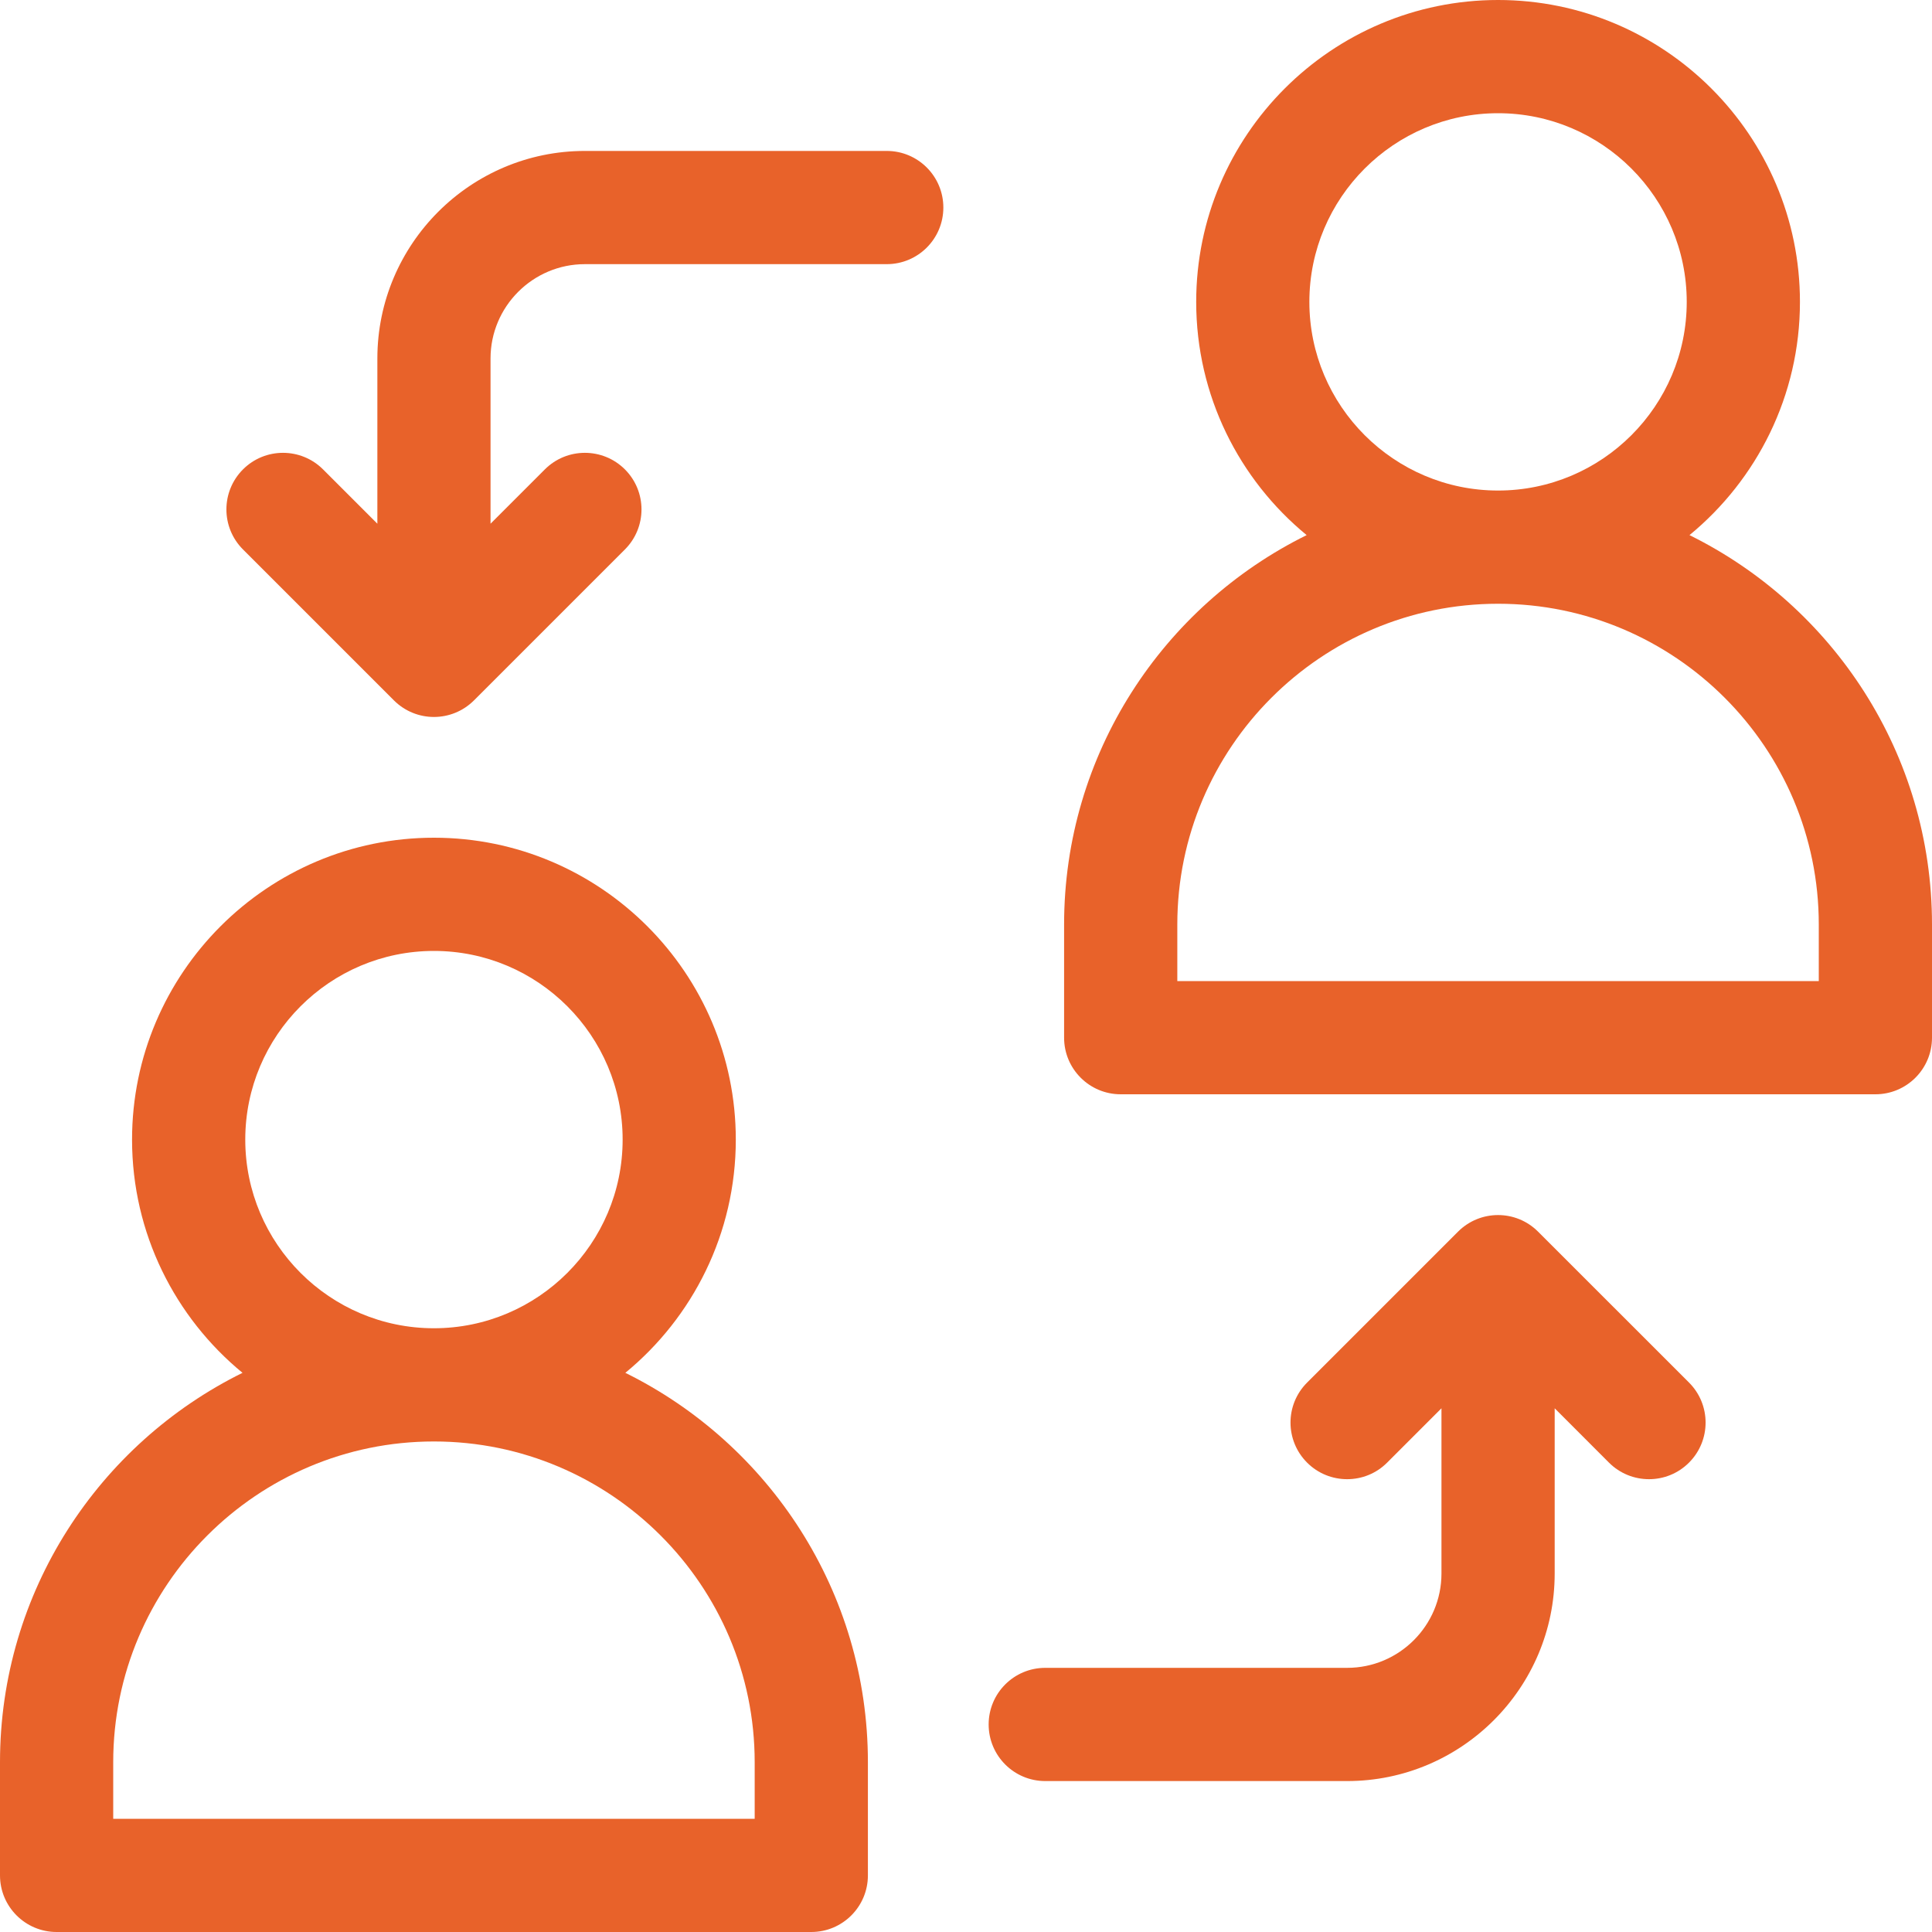 <svg width="40" height="40" viewBox="0 0 40 40" fill="none" xmlns="http://www.w3.org/2000/svg">
<path d="M12.947 28.423C14.343 27.276 15.234 25.537 15.234 23.594C15.234 20.148 12.431 17.344 8.984 17.344C5.538 17.344 2.734 20.148 2.734 23.594C2.734 25.537 3.626 27.276 5.021 28.423C2.049 29.89 0 32.952 0 36.484V38.828C0 39.475 0.525 40 1.172 40H16.797C17.444 40 17.969 39.475 17.969 38.828V36.484C17.969 32.952 15.919 29.89 12.947 28.423ZM8.984 19.688C11.138 19.688 12.891 21.44 12.891 23.594C12.891 25.748 11.138 27.5 8.984 27.5C6.83 27.5 5.078 25.748 5.078 23.594C5.078 21.44 6.83 19.688 8.984 19.688ZM15.625 37.656H2.344V36.484C2.344 32.823 5.323 29.844 8.984 29.844C12.646 29.844 15.625 32.823 15.625 36.484V37.656Z" fill="#E8622A"/>
<path d="M34.979 11.079C36.374 9.932 37.266 8.193 37.266 6.25C37.266 2.804 34.462 0 31.016 0C27.569 0 24.766 2.804 24.766 6.25C24.766 8.193 25.657 9.932 27.053 11.079C24.081 12.546 22.031 15.608 22.031 19.141V21.484C22.031 22.132 22.556 22.656 23.203 22.656H38.828C39.475 22.656 40 22.132 40 21.484V19.141C40 15.608 37.951 12.546 34.979 11.079ZM27.109 6.25C27.109 4.096 28.862 2.344 31.016 2.344C33.169 2.344 34.922 4.096 34.922 6.25C34.922 8.404 33.169 10.156 31.016 10.156C28.862 10.156 27.109 8.404 27.109 6.25ZM37.656 20.312H24.375V19.141C24.375 15.479 27.354 12.5 31.016 12.5C34.677 12.5 37.656 15.479 37.656 19.141V20.312Z" fill="#E8622A"/>
<path d="M31.844 25.5C31.387 25.042 30.645 25.042 30.187 25.5L27.062 28.625C26.604 29.082 26.604 29.824 27.062 30.282C27.291 30.511 27.591 30.625 27.891 30.625C28.191 30.625 28.491 30.511 28.719 30.282L29.844 29.157V32.578C29.844 33.655 28.968 34.531 27.891 34.531H21.641C20.993 34.531 20.469 35.056 20.469 35.703C20.469 36.35 20.993 36.875 21.641 36.875H27.891C30.26 36.875 32.188 34.947 32.188 32.578V29.157L33.312 30.282C33.541 30.511 33.841 30.625 34.141 30.625C34.441 30.625 34.74 30.511 34.969 30.282C35.427 29.824 35.427 29.082 34.969 28.624L31.844 25.5Z" fill="#E8622A"/>
<path d="M18.359 3.125H12.109C9.74 3.125 7.813 5.053 7.813 7.422V10.843L6.688 9.718C6.23 9.261 5.488 9.261 5.031 9.718C4.573 10.176 4.573 10.918 5.031 11.376L8.156 14.501C8.385 14.729 8.684 14.844 8.984 14.844C9.284 14.844 9.584 14.729 9.813 14.501L12.938 11.376C13.396 10.918 13.396 10.176 12.938 9.718C12.48 9.261 11.738 9.261 11.281 9.718L10.156 10.843V7.422C10.156 6.345 11.033 5.469 12.109 5.469H18.359C19.007 5.469 19.531 4.944 19.531 4.297C19.531 3.65 19.007 3.125 18.359 3.125Z" fill="#E8622A"/>
</svg>
